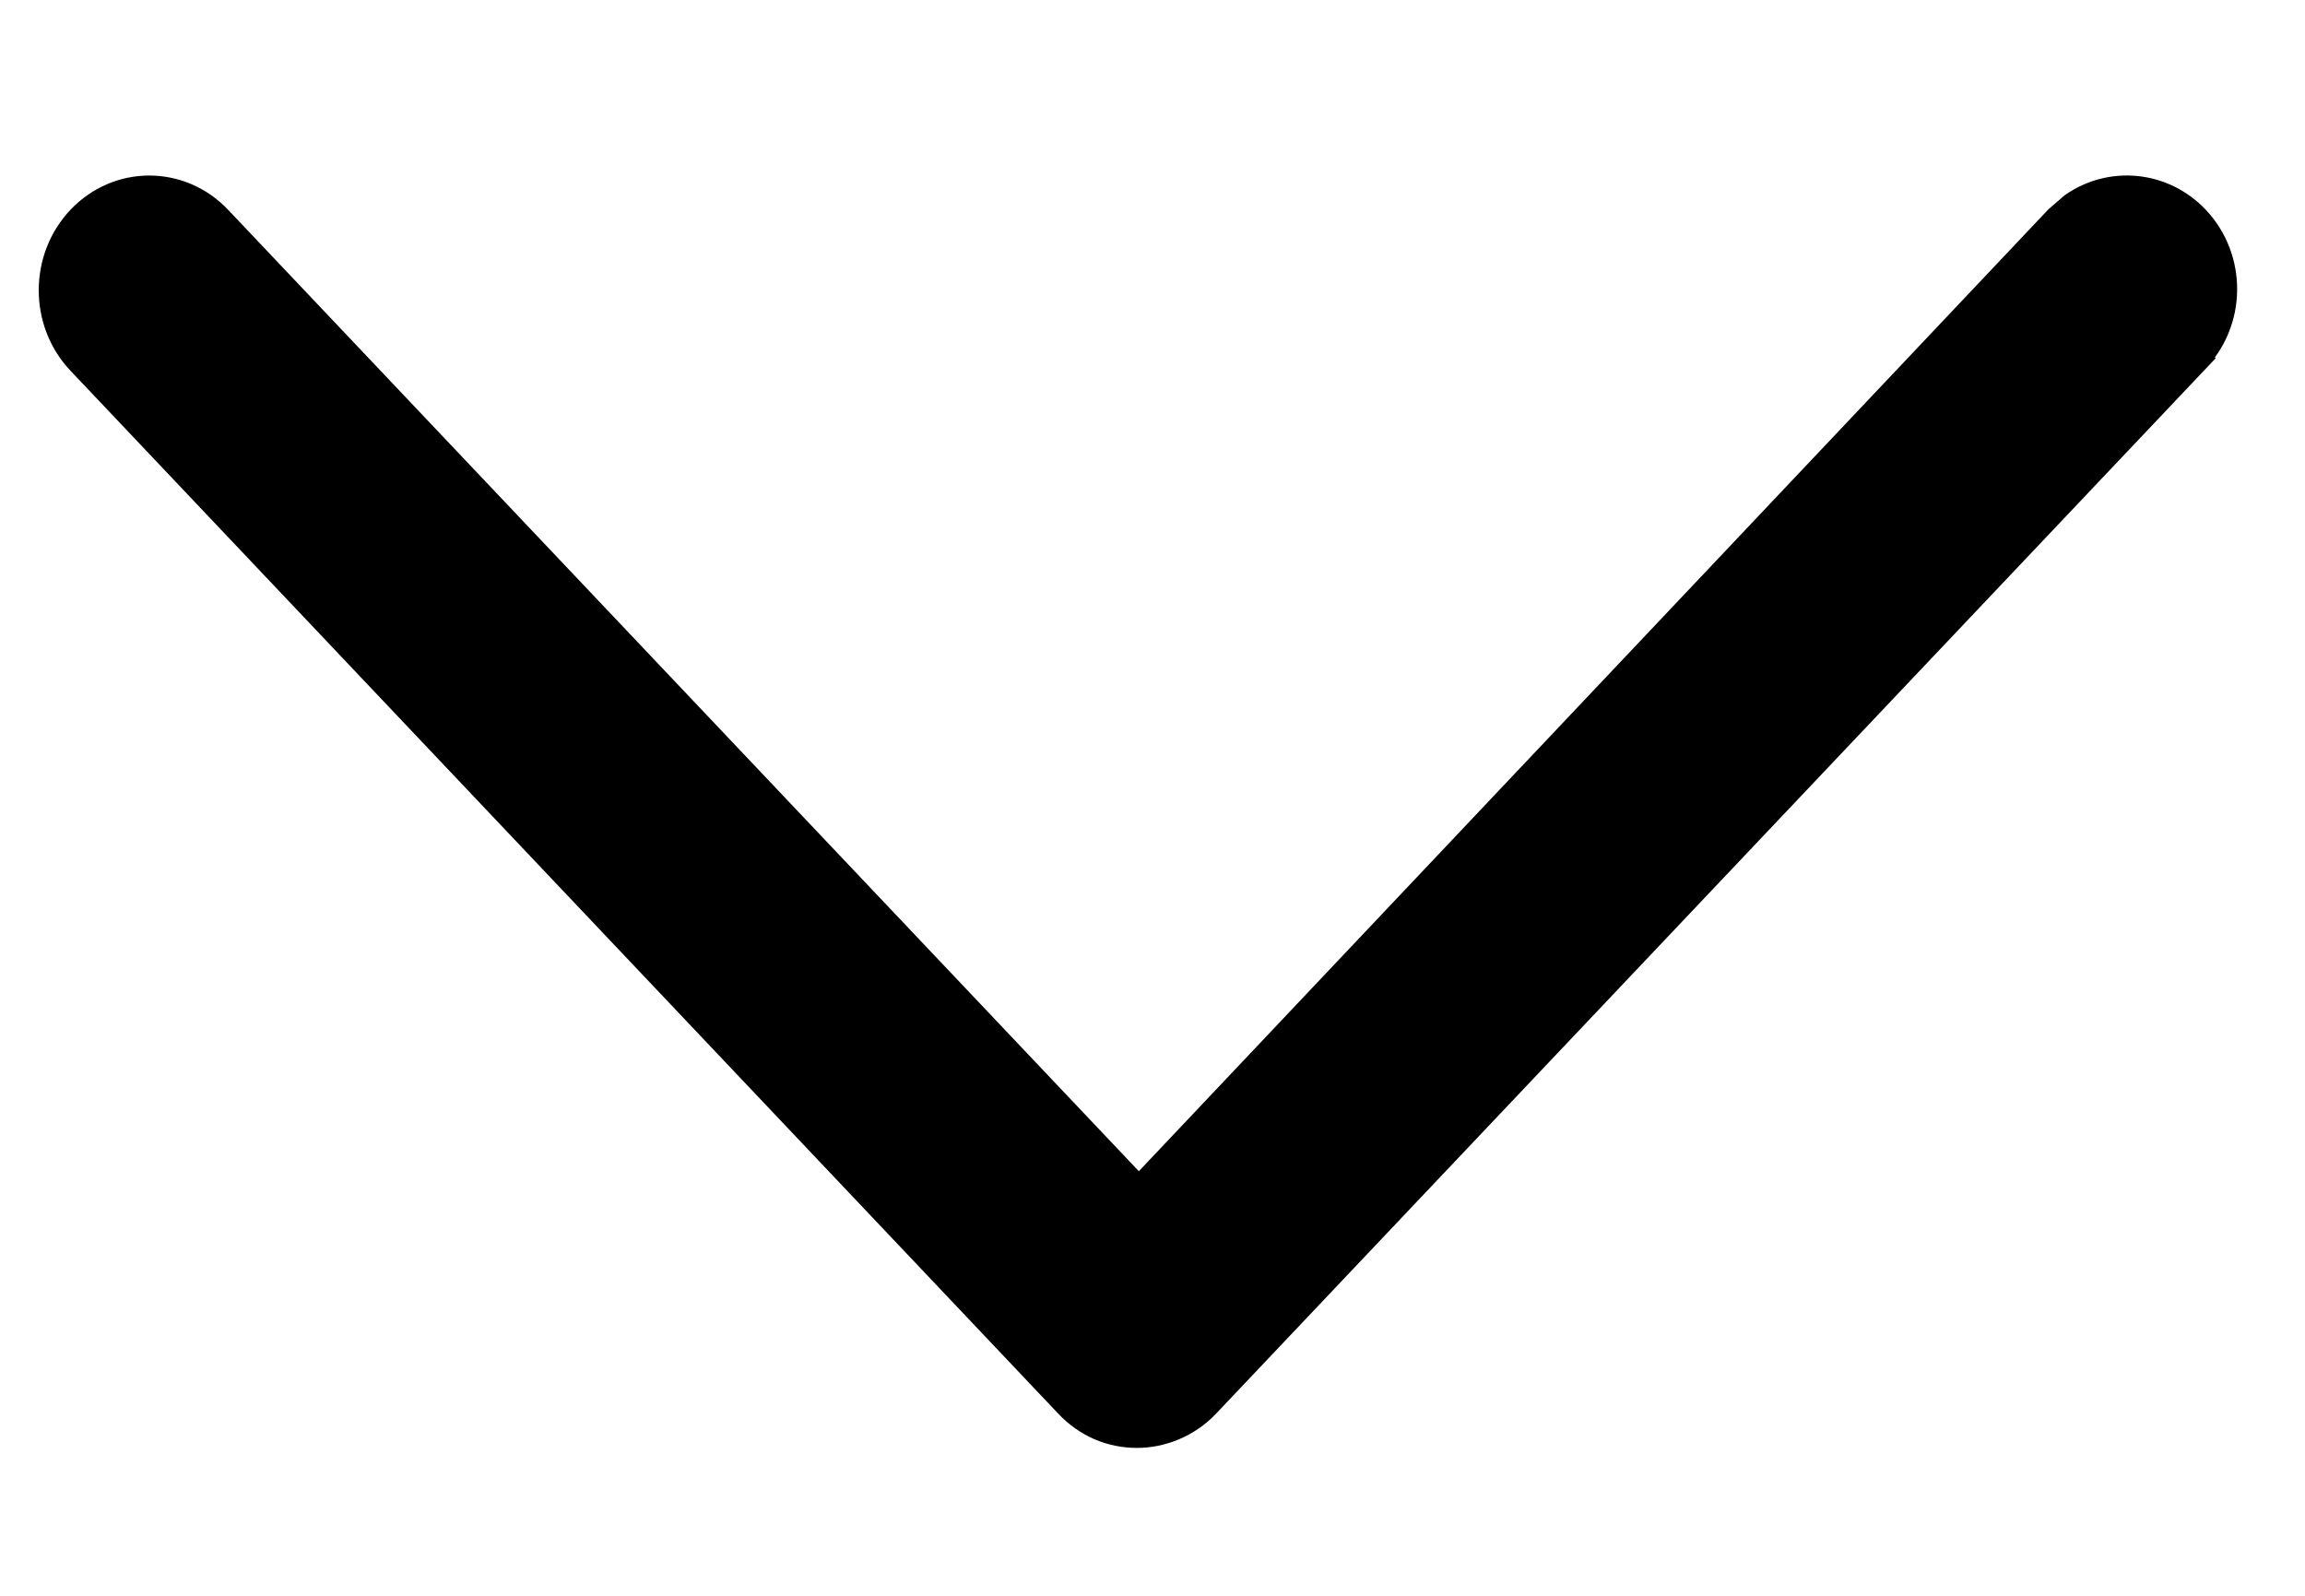 <svg width="13" height="9" viewBox="0 0 13 9" fill="none" xmlns="http://www.w3.org/2000/svg">
<path d="M11.705 1.181C11.909 1.039 12.189 1.063 12.368 1.252C12.569 1.465 12.569 1.808 12.356 2.021L12.357 2.022L6.786 7.904C6.684 8.012 6.543 8.066 6.413 8.066C6.272 8.066 6.142 8.011 6.041 7.904L0.47 2.022C0.268 1.809 0.268 1.465 0.47 1.252C0.675 1.036 1.009 1.036 1.214 1.252L6.423 6.751L11.623 1.252L11.705 1.181Z" fill="black" stroke="black" stroke-width="0.2"/>
</svg>
